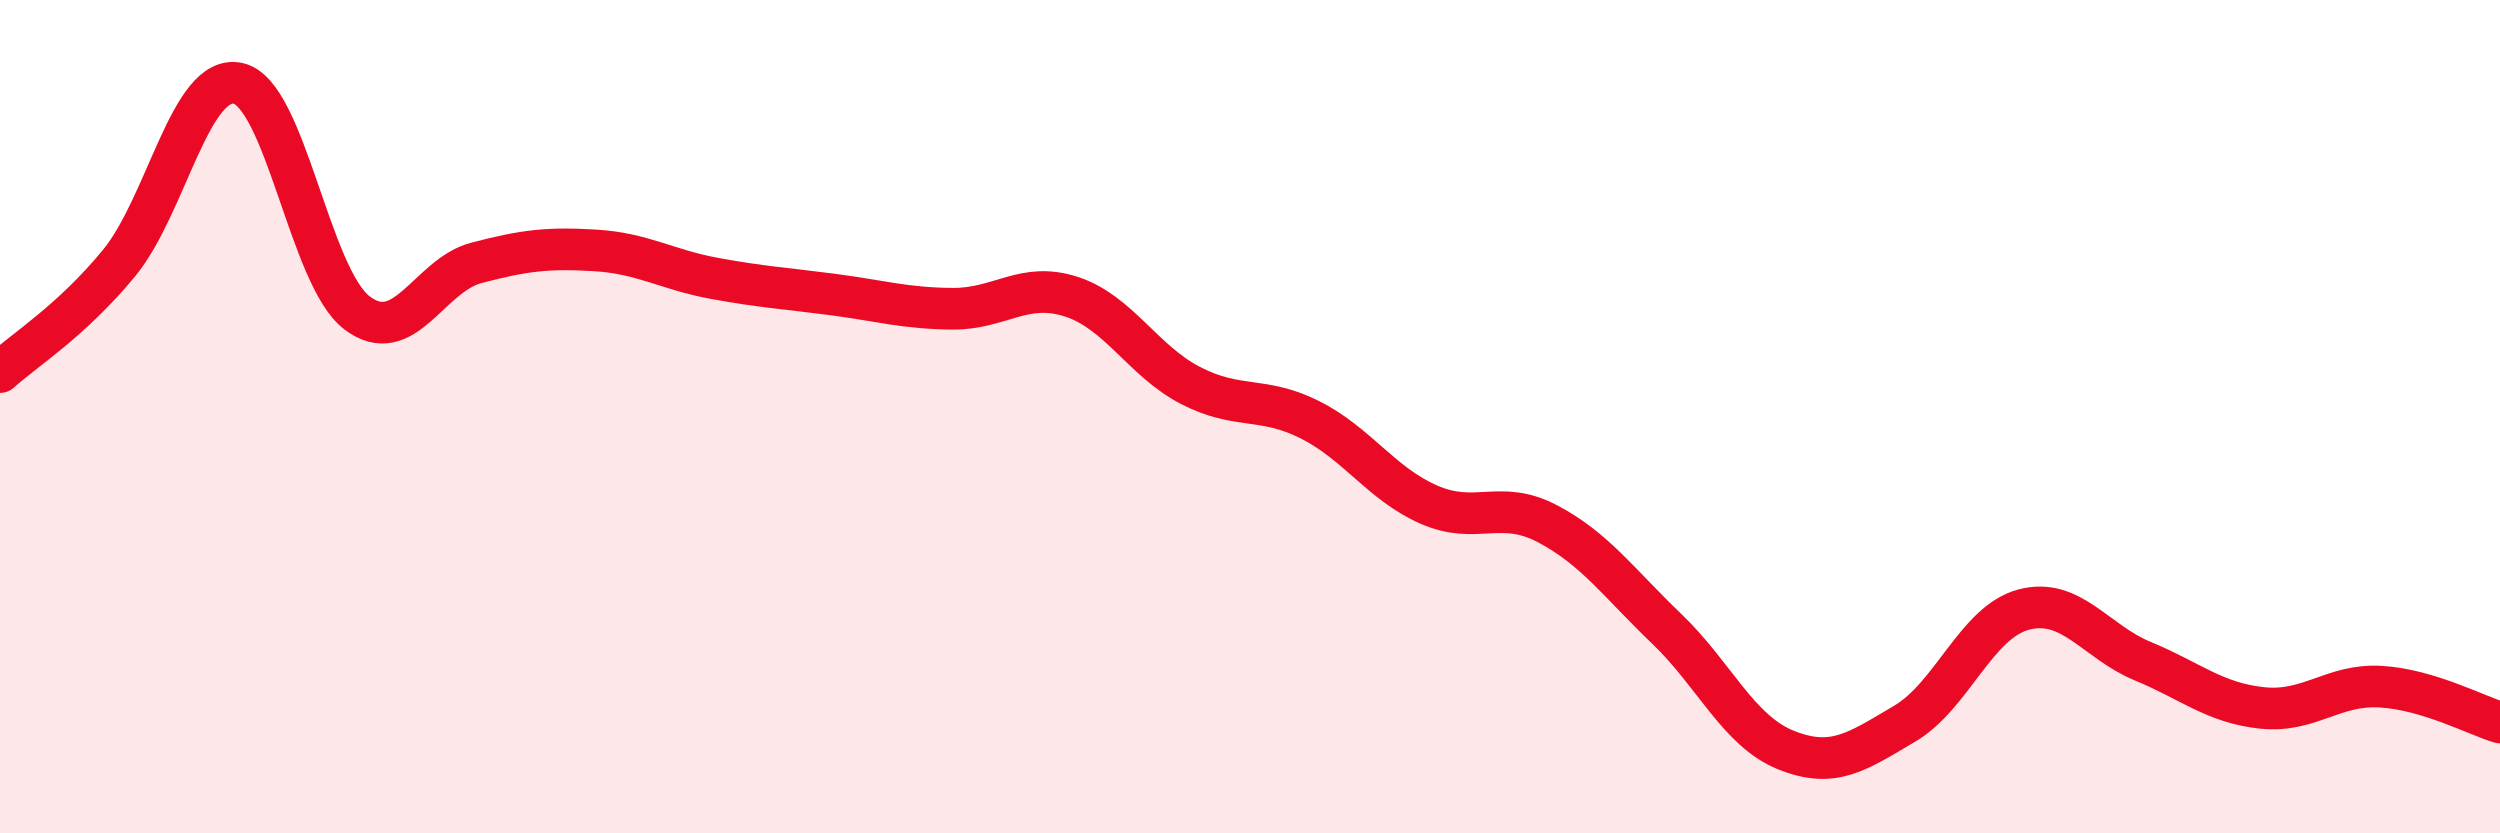 
    <svg width="60" height="20" viewBox="0 0 60 20" xmlns="http://www.w3.org/2000/svg">
      <path
        d="M 0,8.93 C 0.57,8.41 1.72,7.7 2.86,6.31 C 4,4.92 4.57,1.76 5.71,2 C 6.85,2.24 7.43,6.65 8.57,7.51 C 9.71,8.37 10.29,6.61 11.43,6.31 C 12.57,6.01 13.15,5.94 14.29,6.01 C 15.43,6.08 16,6.47 17.14,6.68 C 18.28,6.89 18.86,6.92 20,7.07 C 21.14,7.22 21.72,7.4 22.86,7.41 C 24,7.42 24.57,6.75 25.71,7.12 C 26.85,7.49 27.43,8.66 28.57,9.25 C 29.71,9.84 30.29,9.5 31.43,10.07 C 32.57,10.64 33.15,11.61 34.29,12.11 C 35.43,12.61 36,11.97 37.14,12.57 C 38.28,13.17 38.86,14 40,15.09 C 41.14,16.18 41.72,17.54 42.86,18 C 44,18.46 44.57,18.04 45.71,17.37 C 46.85,16.7 47.43,14.93 48.57,14.63 C 49.71,14.33 50.29,15.4 51.43,15.87 C 52.57,16.34 53.15,16.87 54.29,16.99 C 55.43,17.11 56,16.41 57.14,16.48 C 58.28,16.55 59.43,17.17 60,17.34L60 20L0 20Z"
        fill="#EB0A25"
        opacity="0.1"
        stroke-linecap="round"
        stroke-linejoin="round"
      />
      <path
        d="M 0,8.93 C 0.57,8.41 1.72,7.7 2.86,6.31 C 4,4.92 4.57,1.76 5.71,2 C 6.85,2.24 7.43,6.65 8.57,7.51 C 9.71,8.37 10.29,6.61 11.43,6.31 C 12.57,6.01 13.15,5.94 14.29,6.01 C 15.43,6.08 16,6.47 17.14,6.68 C 18.28,6.89 18.86,6.92 20,7.07 C 21.14,7.22 21.72,7.4 22.86,7.41 C 24,7.42 24.57,6.75 25.71,7.12 C 26.85,7.49 27.43,8.66 28.57,9.25 C 29.71,9.84 30.29,9.5 31.43,10.07 C 32.57,10.64 33.15,11.61 34.29,12.11 C 35.43,12.61 36,11.97 37.14,12.57 C 38.28,13.17 38.86,14 40,15.09 C 41.14,16.18 41.72,17.54 42.86,18 C 44,18.46 44.57,18.04 45.71,17.37 C 46.85,16.7 47.43,14.93 48.57,14.63 C 49.71,14.33 50.29,15.4 51.43,15.87 C 52.57,16.34 53.15,16.87 54.29,16.99 C 55.43,17.11 56,16.41 57.14,16.48 C 58.28,16.55 59.43,17.17 60,17.34"
        stroke="#EB0A25"
        stroke-width="1"
        fill="none"
        stroke-linecap="round"
        stroke-linejoin="round"
      />
    </svg>
  